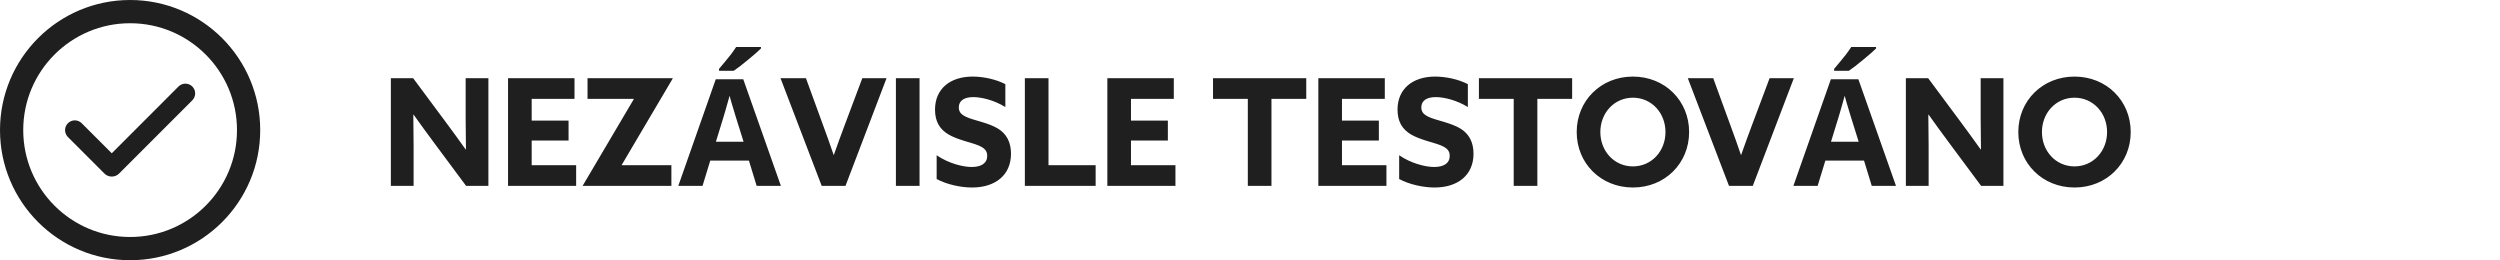 <svg xmlns="http://www.w3.org/2000/svg" fill="none" viewBox="0 0 269 28" height="28" width="269">
<path stroke="#1F1F1F" fill="#1F1F1F" d="M19.949 9.5C20.021 9.5 20.093 9.514 20.16 9.542C20.227 9.57 20.288 9.61 20.339 9.661C20.442 9.764 20.5 9.905 20.5 10.051C20.5 10.197 20.442 10.337 20.339 10.44L12.465 18.318C12.407 18.376 12.338 18.422 12.263 18.453C12.188 18.484 12.107 18.5 12.025 18.5C11.944 18.5 11.863 18.484 11.788 18.453C11.713 18.422 11.645 18.376 11.587 18.318L7.675 14.405L7.668 14.398C7.616 14.348 7.574 14.287 7.545 14.22C7.516 14.152 7.501 14.08 7.5 14.007C7.499 13.934 7.513 13.861 7.541 13.794C7.569 13.726 7.61 13.665 7.661 13.613C7.713 13.562 7.774 13.52 7.842 13.492C7.909 13.464 7.983 13.45 8.056 13.451C8.129 13.452 8.201 13.467 8.268 13.496C8.335 13.525 8.395 13.568 8.446 13.62L11.672 16.846L12.025 17.2L12.379 16.846L19.56 9.661C19.611 9.61 19.672 9.57 19.738 9.542C19.805 9.514 19.877 9.5 19.949 9.5Z"></path>
<circle stroke-width="2.5" stroke="#1F1F1F" r="12.75" cy="14" cx="14"></circle>
<path fill="#1F1F1F" d="M42.056 20V8.416H44.456L47.928 13.088C48.68 14.096 49.384 15.072 50.104 16.08H50.136C50.12 14.96 50.104 13.84 50.104 12.72V8.416H52.552V20H50.152L46.68 15.328C45.928 14.32 45.224 13.344 44.504 12.336H44.472C44.488 13.456 44.504 14.576 44.504 15.696V20H42.056ZM54.665 20V8.416H61.817V10.64H57.209V12.976H61.177V15.12H57.209V17.776H61.993V20H54.665ZM72.242 20H62.722L62.706 19.968L68.194 10.672L68.178 10.64H63.218V8.416H72.37L72.386 8.448L66.898 17.744L66.914 17.776H72.242V20ZM81.416 20L80.584 17.28H76.424L75.592 20H72.984L77.016 8.528H79.976L84.024 20H81.416ZM79.176 12.592C79.123 12.411 79.054 12.181 78.968 11.904C78.883 11.627 78.798 11.344 78.712 11.056C78.627 10.768 78.558 10.517 78.504 10.304C78.451 10.517 78.376 10.784 78.28 11.104C78.195 11.413 78.11 11.712 78.024 12C77.95 12.277 77.891 12.475 77.848 12.592L77.032 15.248H80.008L79.176 12.592ZM81.88 5.216C81.731 5.365 81.534 5.547 81.288 5.76C81.043 5.973 80.776 6.197 80.488 6.432C80.211 6.667 79.934 6.891 79.656 7.104C79.39 7.307 79.155 7.477 78.952 7.616H77.368V7.408C77.539 7.205 77.736 6.971 77.96 6.704C78.195 6.427 78.424 6.144 78.648 5.856C78.872 5.557 79.059 5.291 79.208 5.056H81.88V5.216ZM88.415 20L83.983 8.416H86.719L88.575 13.504C88.959 14.544 89.343 15.616 89.695 16.656H89.727C90.095 15.6 90.479 14.56 90.879 13.488L92.783 8.416H95.391L90.975 20H88.415ZM96.4 20V8.416H98.944V20H96.4ZM100.784 16.704C102.08 17.6 103.648 17.968 104.544 17.968C105.584 17.968 106.224 17.568 106.224 16.768C106.224 16.208 105.92 15.904 105.2 15.616C104.48 15.328 103.04 15.04 102.08 14.48C101.12 13.92 100.608 13.088 100.608 11.792C100.608 9.568 102.224 8.24 104.656 8.24C105.792 8.24 107.168 8.528 108.176 9.056V11.52C106.96 10.768 105.6 10.448 104.72 10.448C103.776 10.448 103.168 10.816 103.168 11.552C103.168 12.112 103.488 12.4 104.224 12.688C104.96 12.976 106.4 13.248 107.36 13.824C108.32 14.4 108.784 15.328 108.784 16.544C108.784 18.832 107.104 20.176 104.592 20.176C103.392 20.176 101.888 19.856 100.784 19.264V16.704ZM110.275 20V8.416H112.819V17.776H117.891V20H110.275ZM119.15 20V8.416H126.302V10.64H121.694V12.976H125.662V15.12H121.694V17.776H126.478V20H119.15ZM134.265 20V10.64H130.521V8.416H140.553V10.64H136.809V20H134.265ZM141.853 20V8.416H149.005V10.64H144.397V12.976H148.365V15.12H144.397V17.776H149.181V20H141.853ZM150.55 16.704C151.846 17.6 153.414 17.968 154.31 17.968C155.35 17.968 155.99 17.568 155.99 16.768C155.99 16.208 155.686 15.904 154.966 15.616C154.246 15.328 152.806 15.04 151.846 14.48C150.886 13.92 150.374 13.088 150.374 11.792C150.374 9.568 151.99 8.24 154.422 8.24C155.558 8.24 156.934 8.528 157.942 9.056V11.52C156.726 10.768 155.366 10.448 154.486 10.448C153.542 10.448 152.934 10.816 152.934 11.552C152.934 12.112 153.254 12.4 153.99 12.688C154.726 12.976 156.166 13.248 157.126 13.824C158.086 14.4 158.55 15.328 158.55 16.544C158.55 18.832 156.87 20.176 154.358 20.176C153.158 20.176 151.654 19.856 150.55 19.264V16.704ZM162.875 20V10.64H159.131V8.416H169.163V10.64H165.419V20H162.875ZM175.701 20.176C172.261 20.176 169.653 17.584 169.653 14.208C169.653 10.832 172.261 8.24 175.701 8.24C179.141 8.24 181.749 10.832 181.749 14.208C181.749 17.584 179.141 20.176 175.701 20.176ZM175.701 17.904C177.701 17.904 179.205 16.272 179.205 14.208C179.205 12.144 177.701 10.512 175.701 10.512C173.701 10.512 172.197 12.144 172.197 14.208C172.197 16.272 173.701 17.904 175.701 17.904ZM186.04 20L181.608 8.416H184.344L186.2 13.504C186.584 14.544 186.968 15.616 187.32 16.656H187.352C187.72 15.6 188.104 14.56 188.504 13.488L190.408 8.416H193.016L188.6 20H186.04ZM201.401 20L200.569 17.28H196.409L195.577 20H192.969L197.001 8.528H199.961L204.009 20H201.401ZM199.161 12.592C199.107 12.411 199.038 12.181 198.953 11.904C198.867 11.627 198.782 11.344 198.697 11.056C198.611 10.768 198.542 10.517 198.489 10.304C198.435 10.517 198.361 10.784 198.265 11.104C198.179 11.413 198.094 11.712 198.009 12C197.934 12.277 197.875 12.475 197.833 12.592L197.017 15.248H199.993L199.161 12.592ZM201.865 5.216C201.715 5.365 201.518 5.547 201.273 5.76C201.027 5.973 200.761 6.197 200.473 6.432C200.195 6.667 199.918 6.891 199.641 7.104C199.374 7.307 199.139 7.477 198.937 7.616H197.353V7.408C197.523 7.205 197.721 6.971 197.945 6.704C198.179 6.427 198.409 6.144 198.633 5.856C198.857 5.557 199.043 5.291 199.193 5.056H201.865V5.216ZM205.072 20V8.416H207.472L210.944 13.088C211.696 14.096 212.4 15.072 213.12 16.08H213.152C213.136 14.96 213.12 13.84 213.12 12.72V8.416H215.568V20H213.168L209.696 15.328C208.944 14.32 208.24 13.344 207.52 12.336H207.488C207.504 13.456 207.52 14.576 207.52 15.696V20H205.072ZM223.217 20.176C219.777 20.176 217.169 17.584 217.169 14.208C217.169 10.832 219.777 8.24 223.217 8.24C226.657 8.24 229.265 10.832 229.265 14.208C229.265 17.584 226.657 20.176 223.217 20.176ZM223.217 17.904C225.217 17.904 226.721 16.272 226.721 14.208C226.721 12.144 225.217 10.512 223.217 10.512C221.217 10.512 219.713 12.144 219.713 14.208C219.713 16.272 221.217 17.904 223.217 17.904Z"></path>
</svg>
